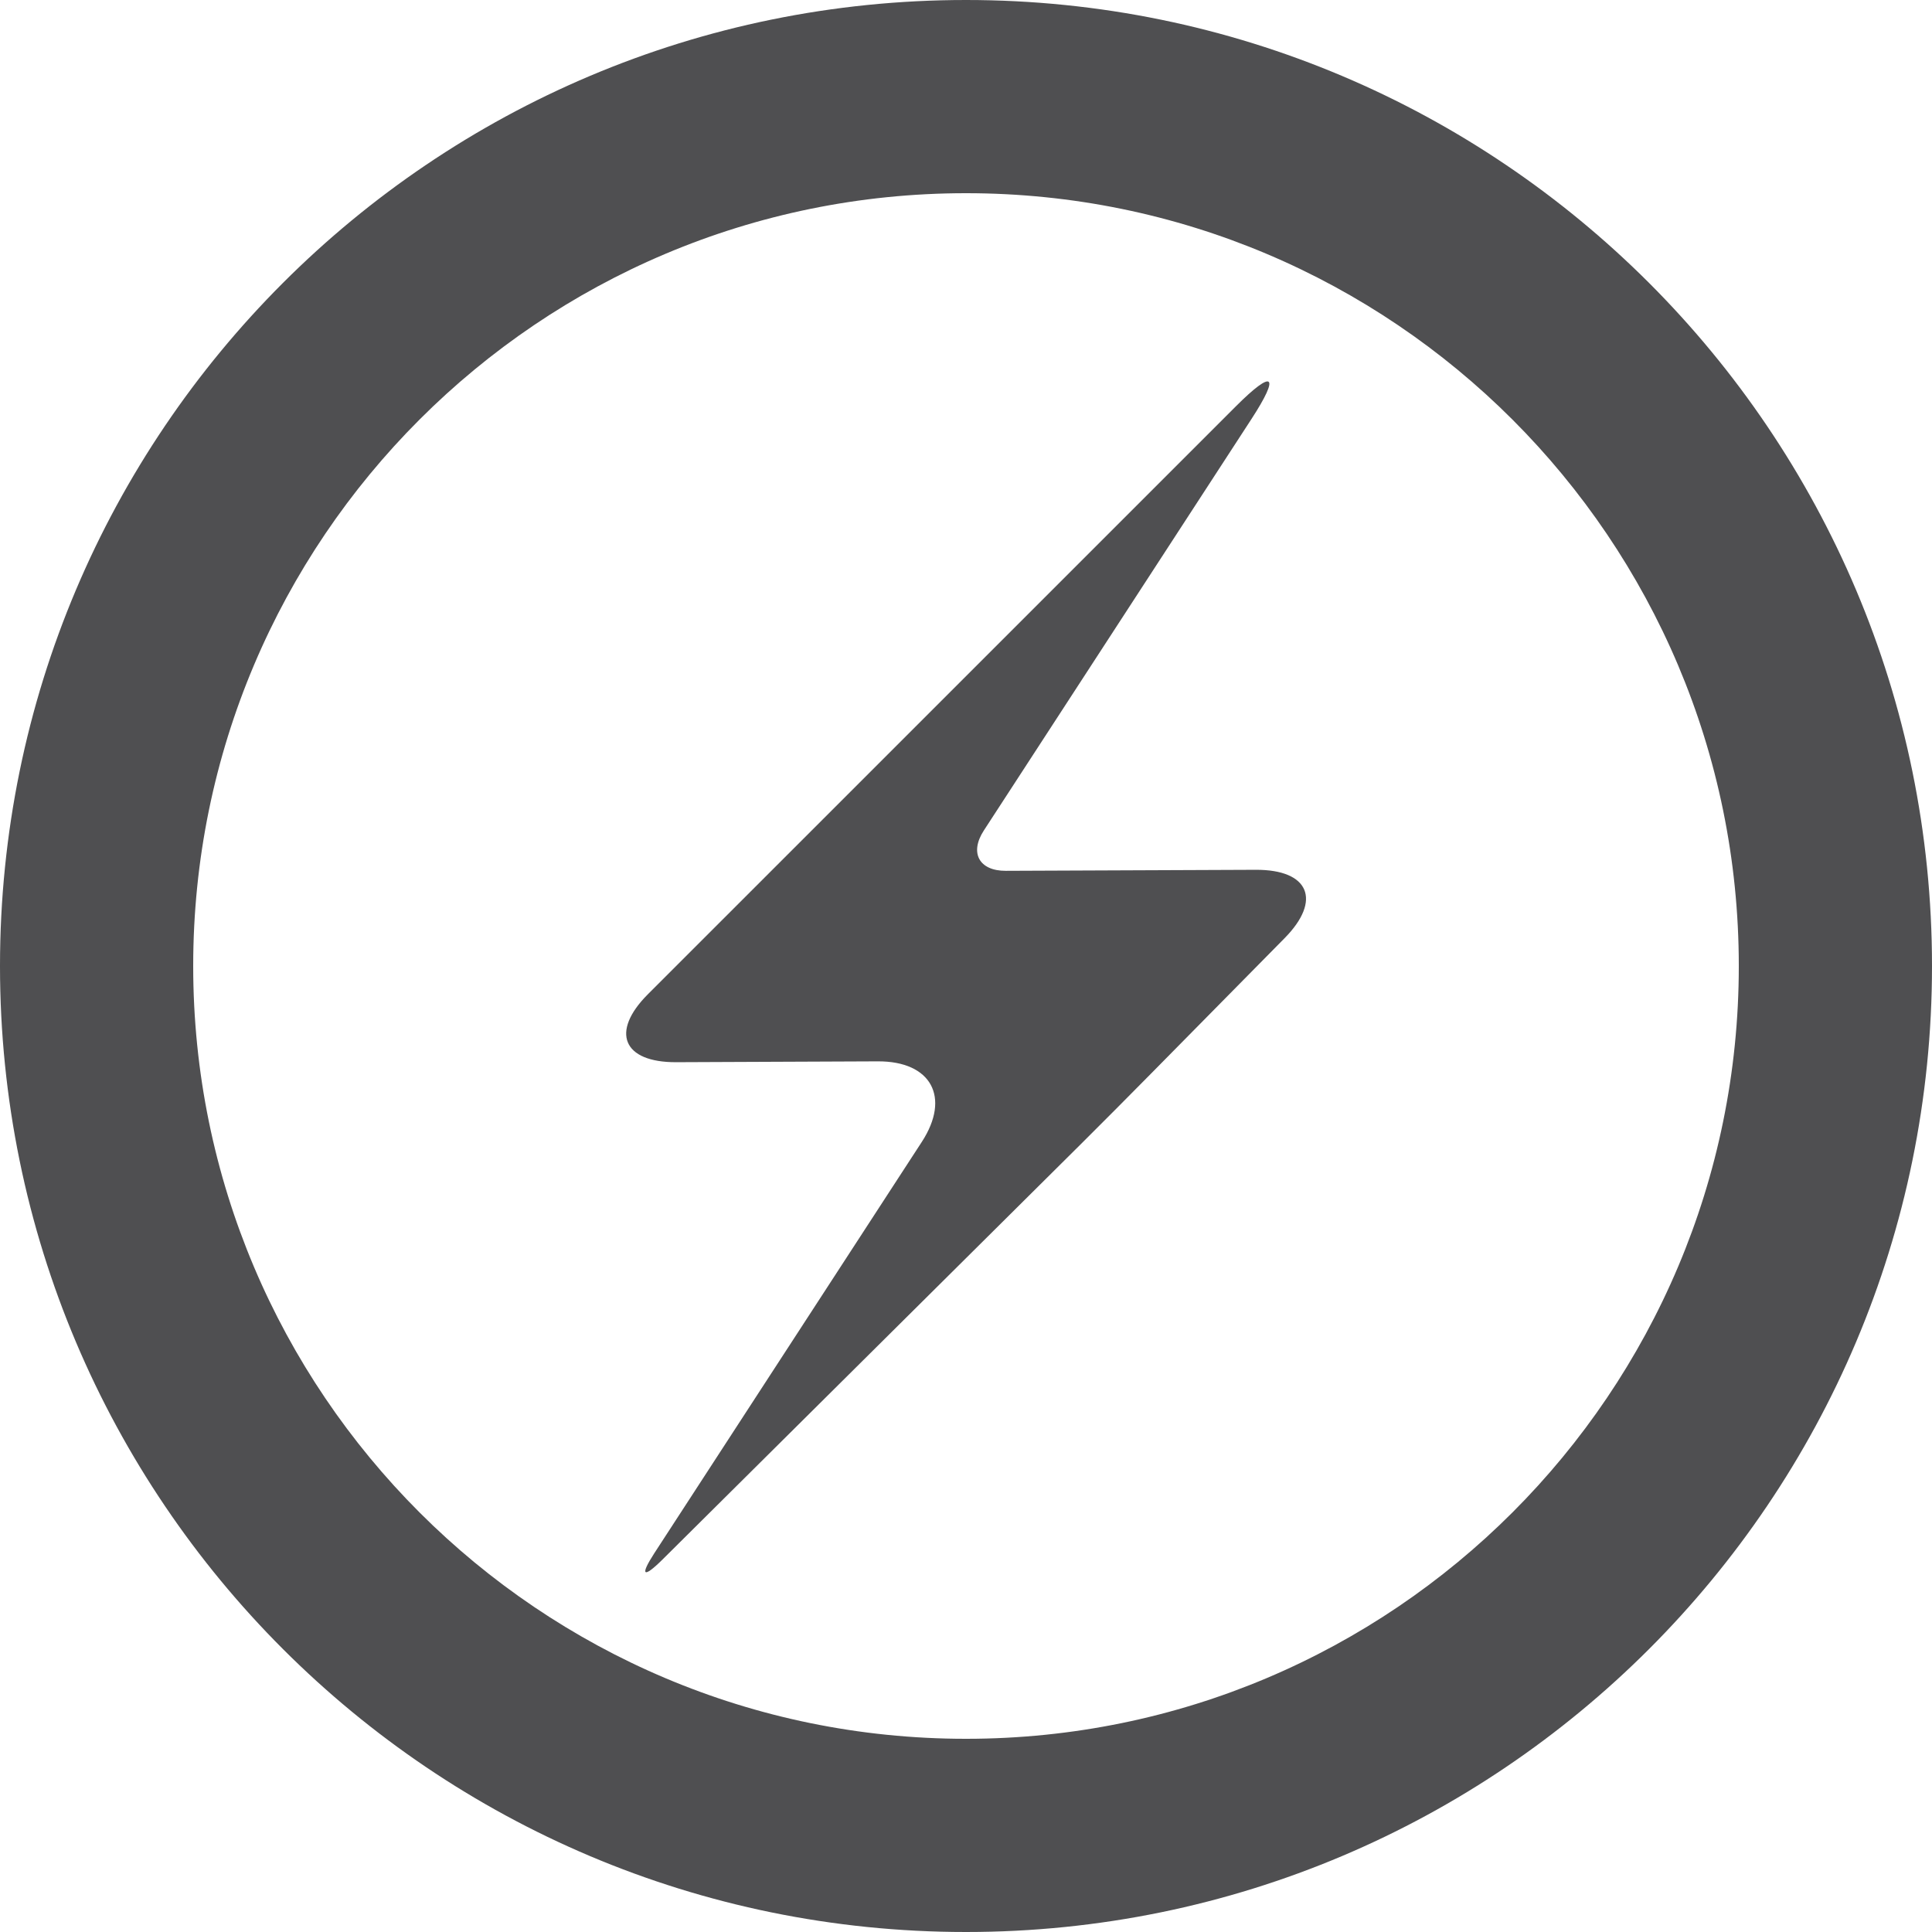 <?xml version="1.0" encoding="UTF-8"?> <svg xmlns="http://www.w3.org/2000/svg" width="34" height="34" viewBox="0 0 34 34" fill="none"><path d="M17 0C7.611 0 0 7.611 0 17C0 26.388 7.611 34 17 34C26.389 34 34 26.388 34 17C34 7.611 26.389 0 17 0ZM17 30.6C9.489 30.6 3.4 24.511 3.4 17C3.4 9.489 9.489 3.4 17 3.4C24.51 3.4 30.6 9.489 30.6 17C30.6 24.511 24.511 30.6 17 30.6ZM22.1 15.307L17.701 15.325C17.231 15.327 17.058 15.009 17.314 14.615L22.023 7.375C22.535 6.588 22.411 6.488 21.748 7.152L11.402 17.497C10.738 18.161 10.961 18.697 11.9 18.693L15.449 18.678C16.387 18.674 16.734 19.309 16.222 20.096L11.513 27.337C11.258 27.731 11.319 27.781 11.653 27.451L19.047 20.109C19.38 19.777 19.917 19.239 20.246 18.904L22.607 16.51C23.266 15.842 23.038 15.303 22.1 15.307Z" fill="#4F4F51"></path></svg> 